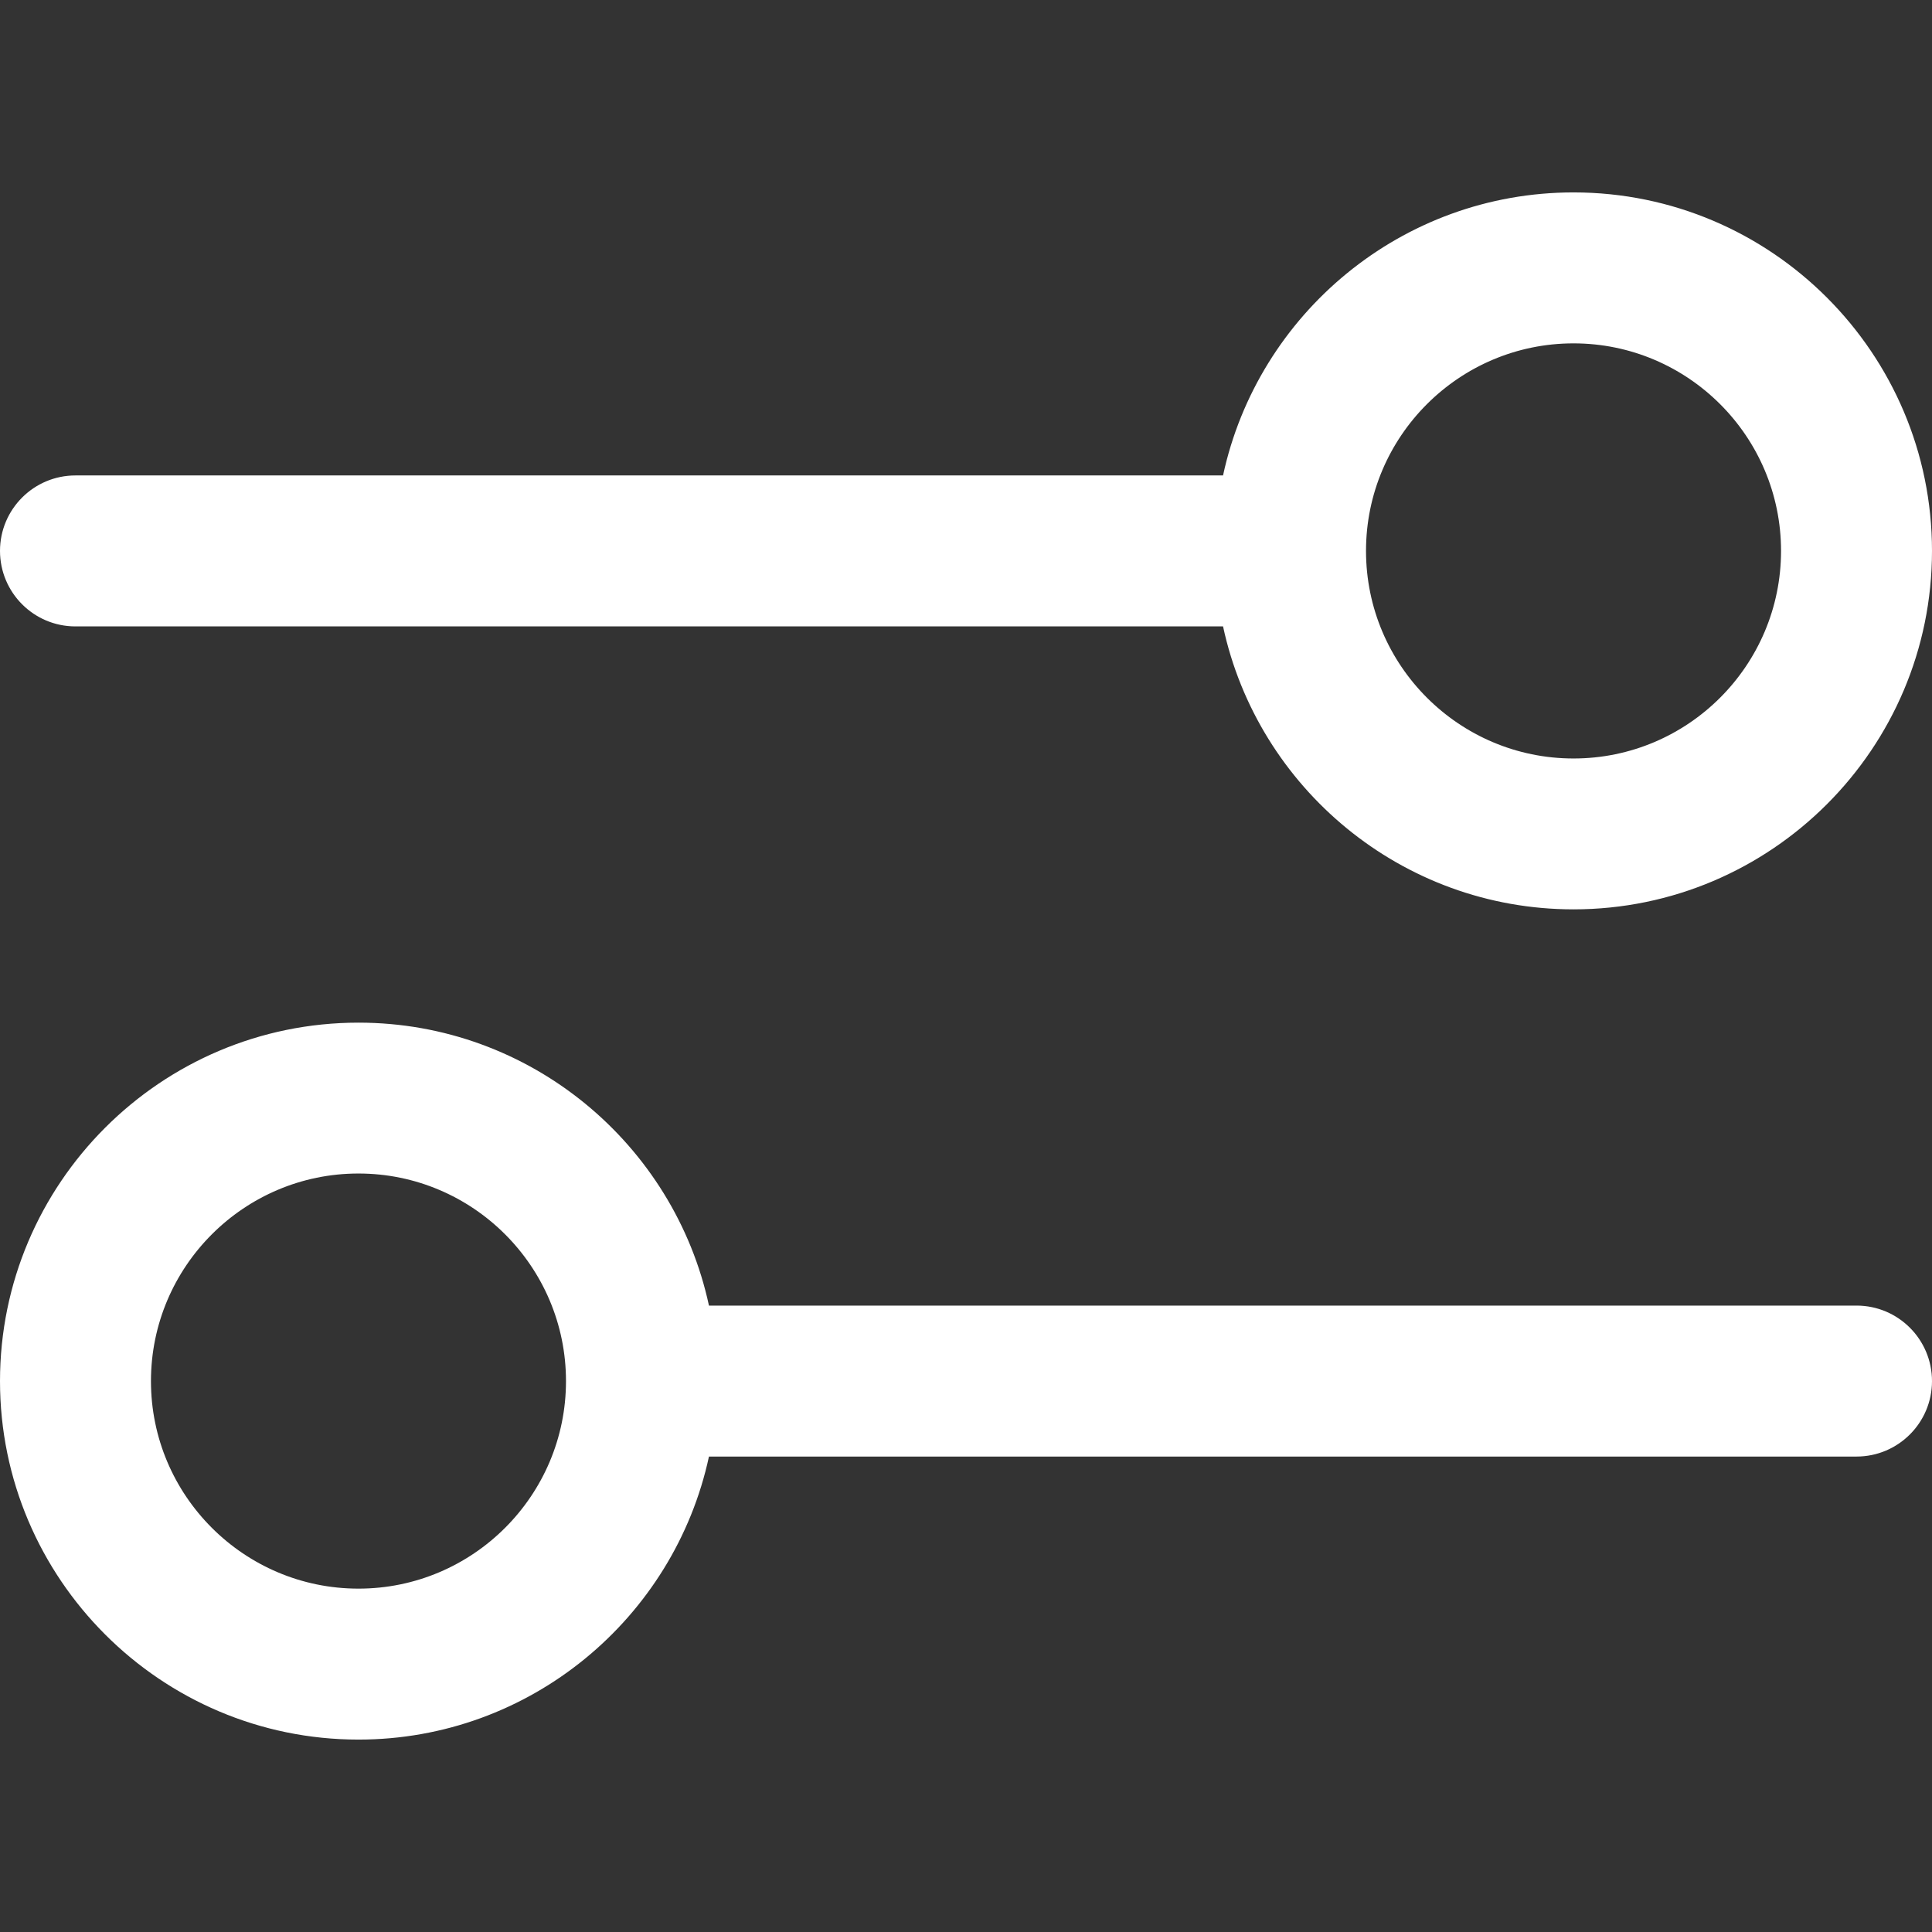 <svg width="22" height="22" viewBox="0 0 22 22" fill="none" xmlns="http://www.w3.org/2000/svg">
<rect x="0" y="0" width="22" height="22" fill="#333333" stroke="none"/>
<g clip-path="url(#clip0_114_3439)">
<path d="M0.859 7.133H13.927C14.323 8.972 15.962 10.355 17.918 10.355C20.169 10.355 22 8.524 22 6.273C22 4.023 20.169 2.191 17.918 2.191C15.962 2.191 14.323 3.574 13.927 5.414H0.859C0.385 5.414 0 5.799 0 6.273C0 6.748 0.385 7.133 0.859 7.133ZM17.918 3.91C19.221 3.91 20.281 4.97 20.281 6.273C20.281 7.577 19.221 8.637 17.918 8.637C16.615 8.637 15.555 7.577 15.555 6.273C15.555 4.97 16.615 3.91 17.918 3.91ZM21.141 14.867H8.073C7.677 13.028 6.038 11.645 4.082 11.645C1.831 11.645 0 13.476 0 15.727C0 17.977 1.831 19.809 4.082 19.809C6.038 19.809 7.677 18.425 8.073 16.586H21.141C21.615 16.586 22 16.201 22 15.727C22 15.252 21.615 14.867 21.141 14.867ZM4.082 18.09C2.779 18.09 1.719 17.03 1.719 15.727C1.719 14.423 2.779 13.363 4.082 13.363C5.385 13.363 6.445 14.423 6.445 15.727C6.445 17.03 5.385 18.09 4.082 18.09Z" fill="white"/>
</g>
<defs>
<clipPath id="clip0_114_3439">
<rect width="22" height="22" fill="white"/>
</clipPath>
</defs>
</svg>
